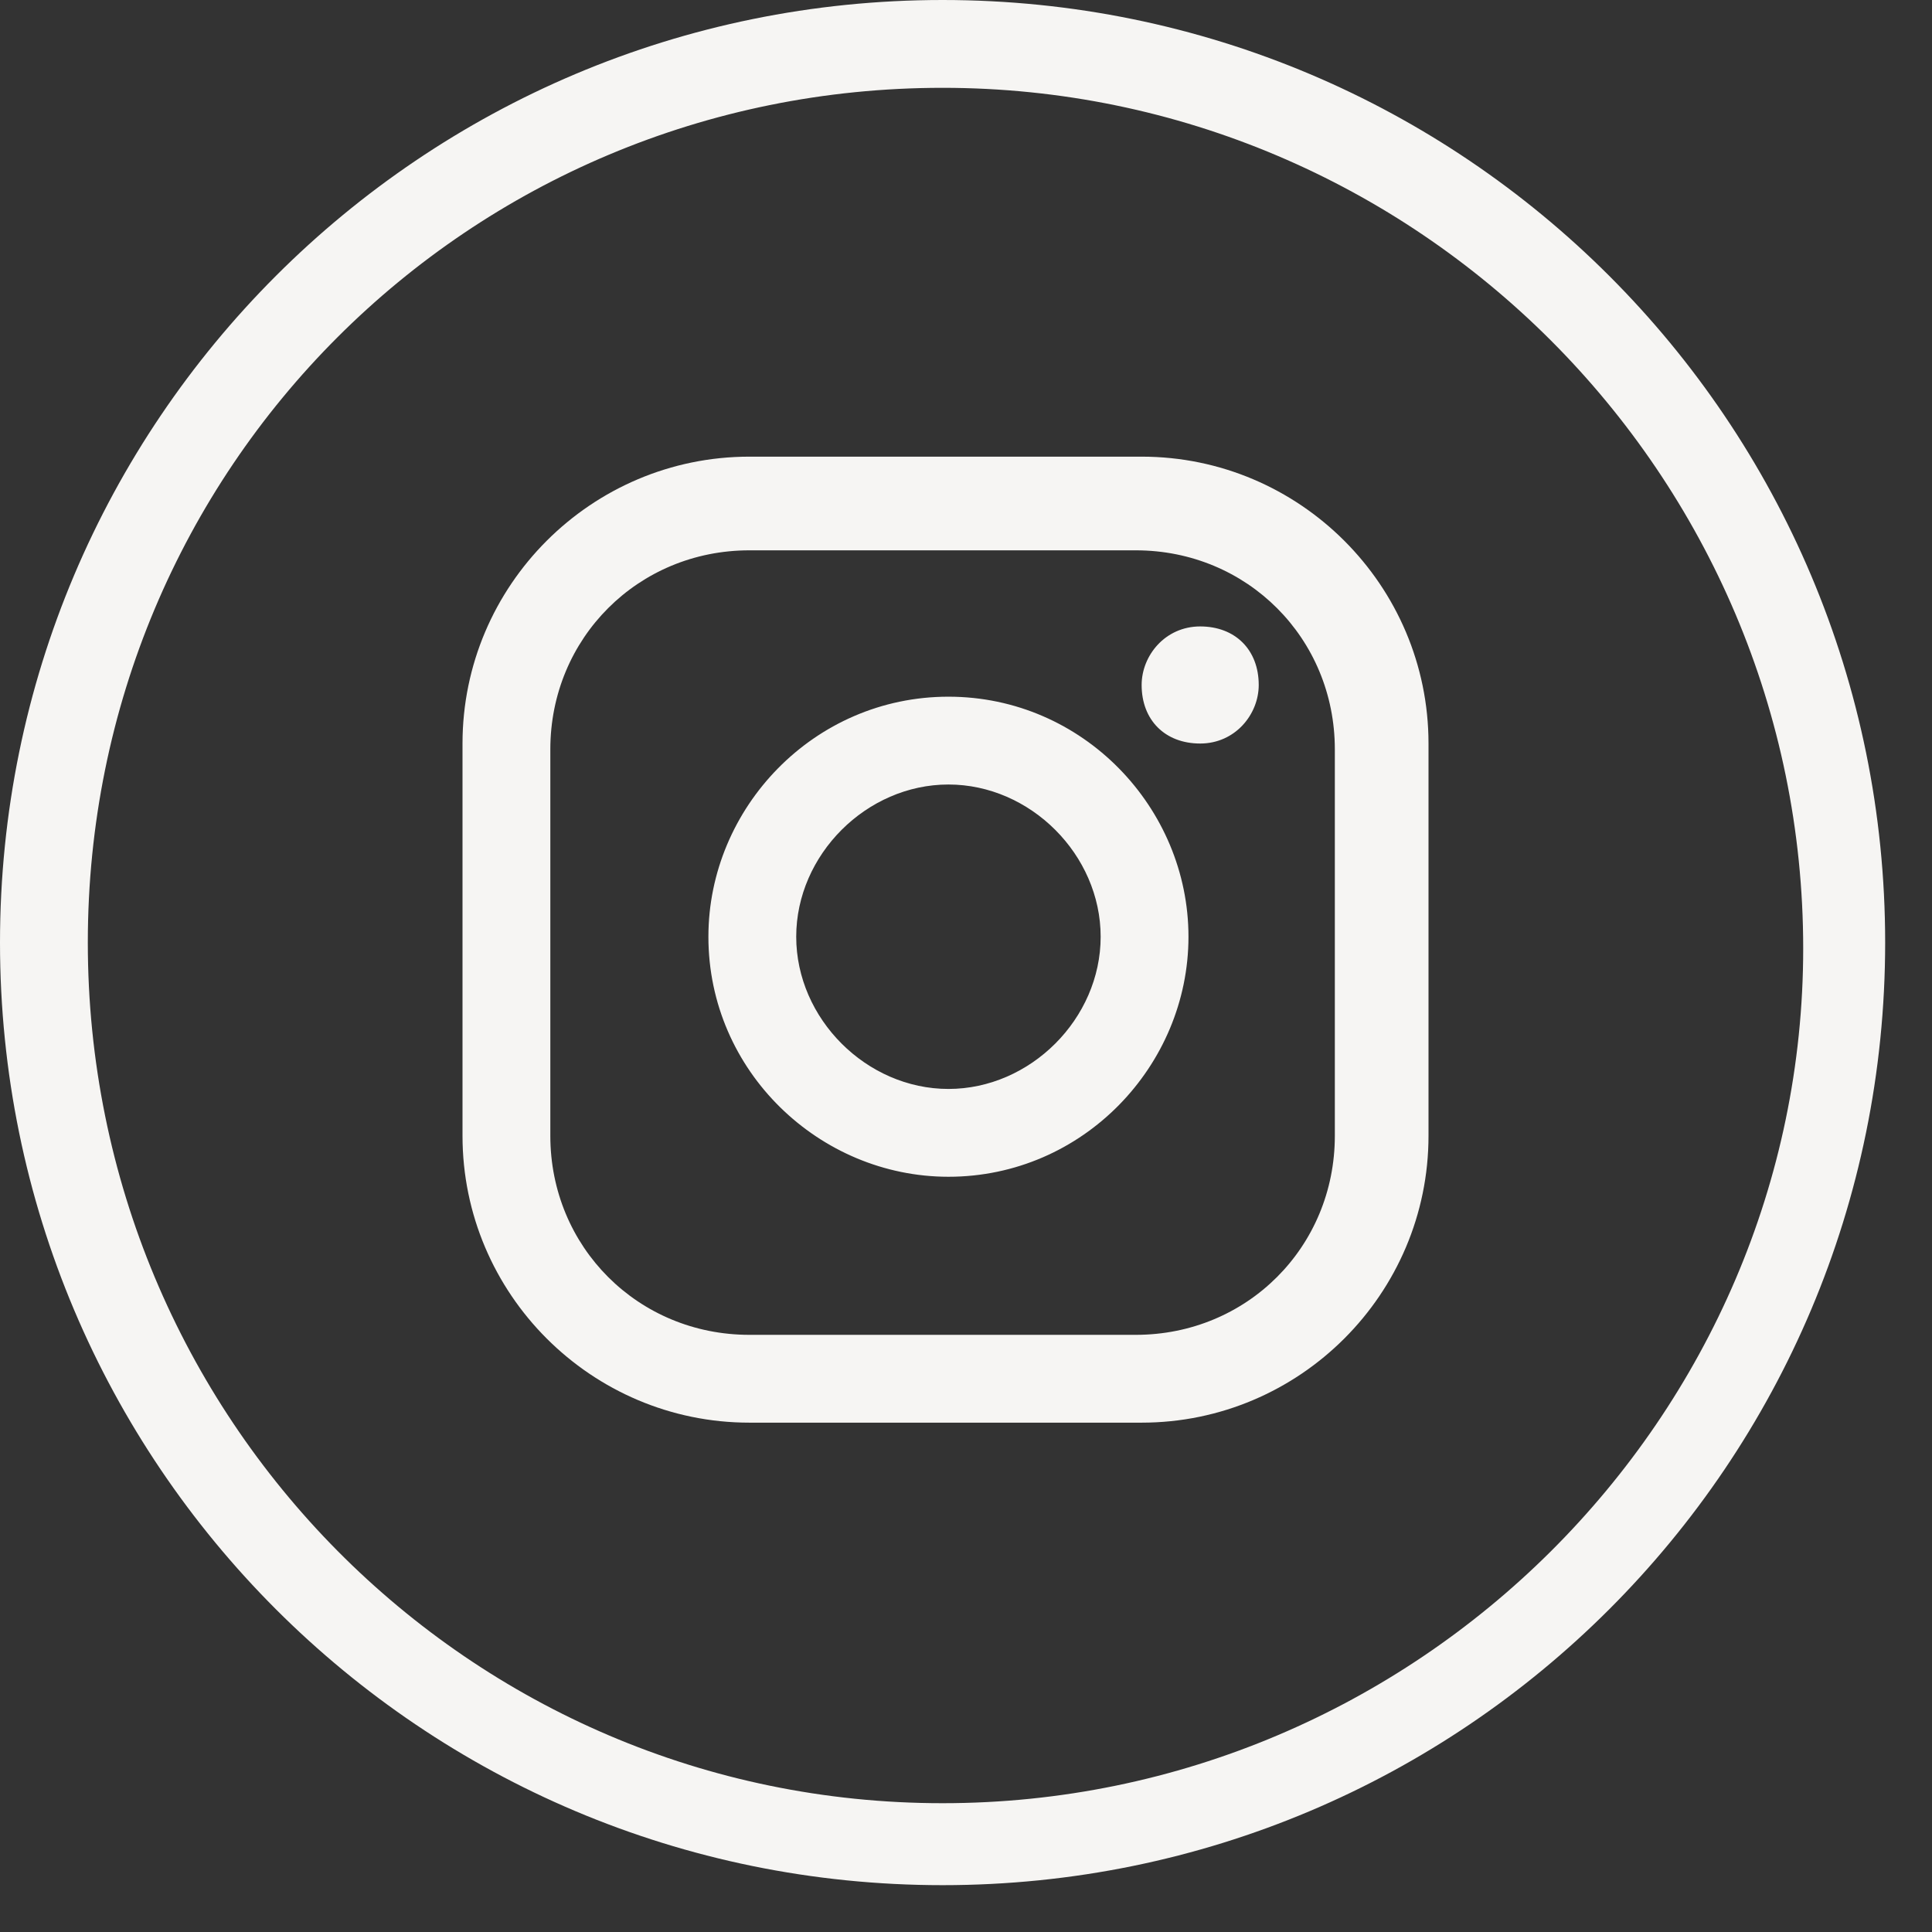 <svg width="33" height="33" viewBox="0 0 33 33" fill="none" xmlns="http://www.w3.org/2000/svg">
<rect x="0" y="0" width="33" height="33" fill="#333333" stroke="none"/>
<g clip-path="url(#clip0_32_16)">
<path d="M21.5 11.7C21.5 12.2 21.1 12.7 20.5 12.7C19.9 12.7 19.5 12.3 19.5 11.7C19.5 11.2 19.9 10.7 20.5 10.7C21.1 10.7 21.5 11.1 21.5 11.7ZM20.3 16C20.3 18.2 18.5 20.1 16.2 20.1C14 20.1 12.1 18.3 12.1 16C12.1 13.8 13.9 11.9 16.2 11.9C18.5 11.9 20.3 13.8 20.3 16ZM18.8 16C18.8 14.6 17.6 13.4 16.2 13.4C14.8 13.4 13.6 14.6 13.6 16C13.6 17.4 14.8 18.6 16.2 18.6C17.6 18.6 18.8 17.4 18.8 16ZM24.4 12.7C24.4 10 22.2 7.8 19.5 7.8H12.8C10.1 7.8 7.9 10 7.9 12.7V19.4C7.9 22.1 10.1 24.3 12.8 24.3H19.5C22.2 24.3 24.4 22.1 24.4 19.4V12.7ZM22.8 19.4C22.8 21.3 21.3 22.8 19.4 22.8H12.8C10.9 22.8 9.4 21.3 9.4 19.4V12.8C9.4 10.9 10.9 9.4 12.8 9.4H19.4C21.3 9.4 22.8 10.9 22.8 12.8V19.4Z" fill="#F6F5F3"/>
<path d="M16.1 0C7.2 0 0 7.2 0 16.1C0 25 7.2 32.2 16.1 32.2C25 32.2 32.2 25 32.2 16.1C32.2 7.2 25 0 16.1 0ZM16.1 30.8C8 30.8 1.5 24.2 1.5 16.1C1.5 8 8 1.5 16.1 1.5C24.2 1.5 30.8 8.1 30.8 16.2C30.8 24.2 24.2 30.8 16.1 30.8Z" fill="#F6F5F3"/>
</g>
<defs>
<clipPath id="clip0_32_16">
<rect width="32.2" height="32.2" fill="white"/>
</clipPath>
</defs>
</svg>
